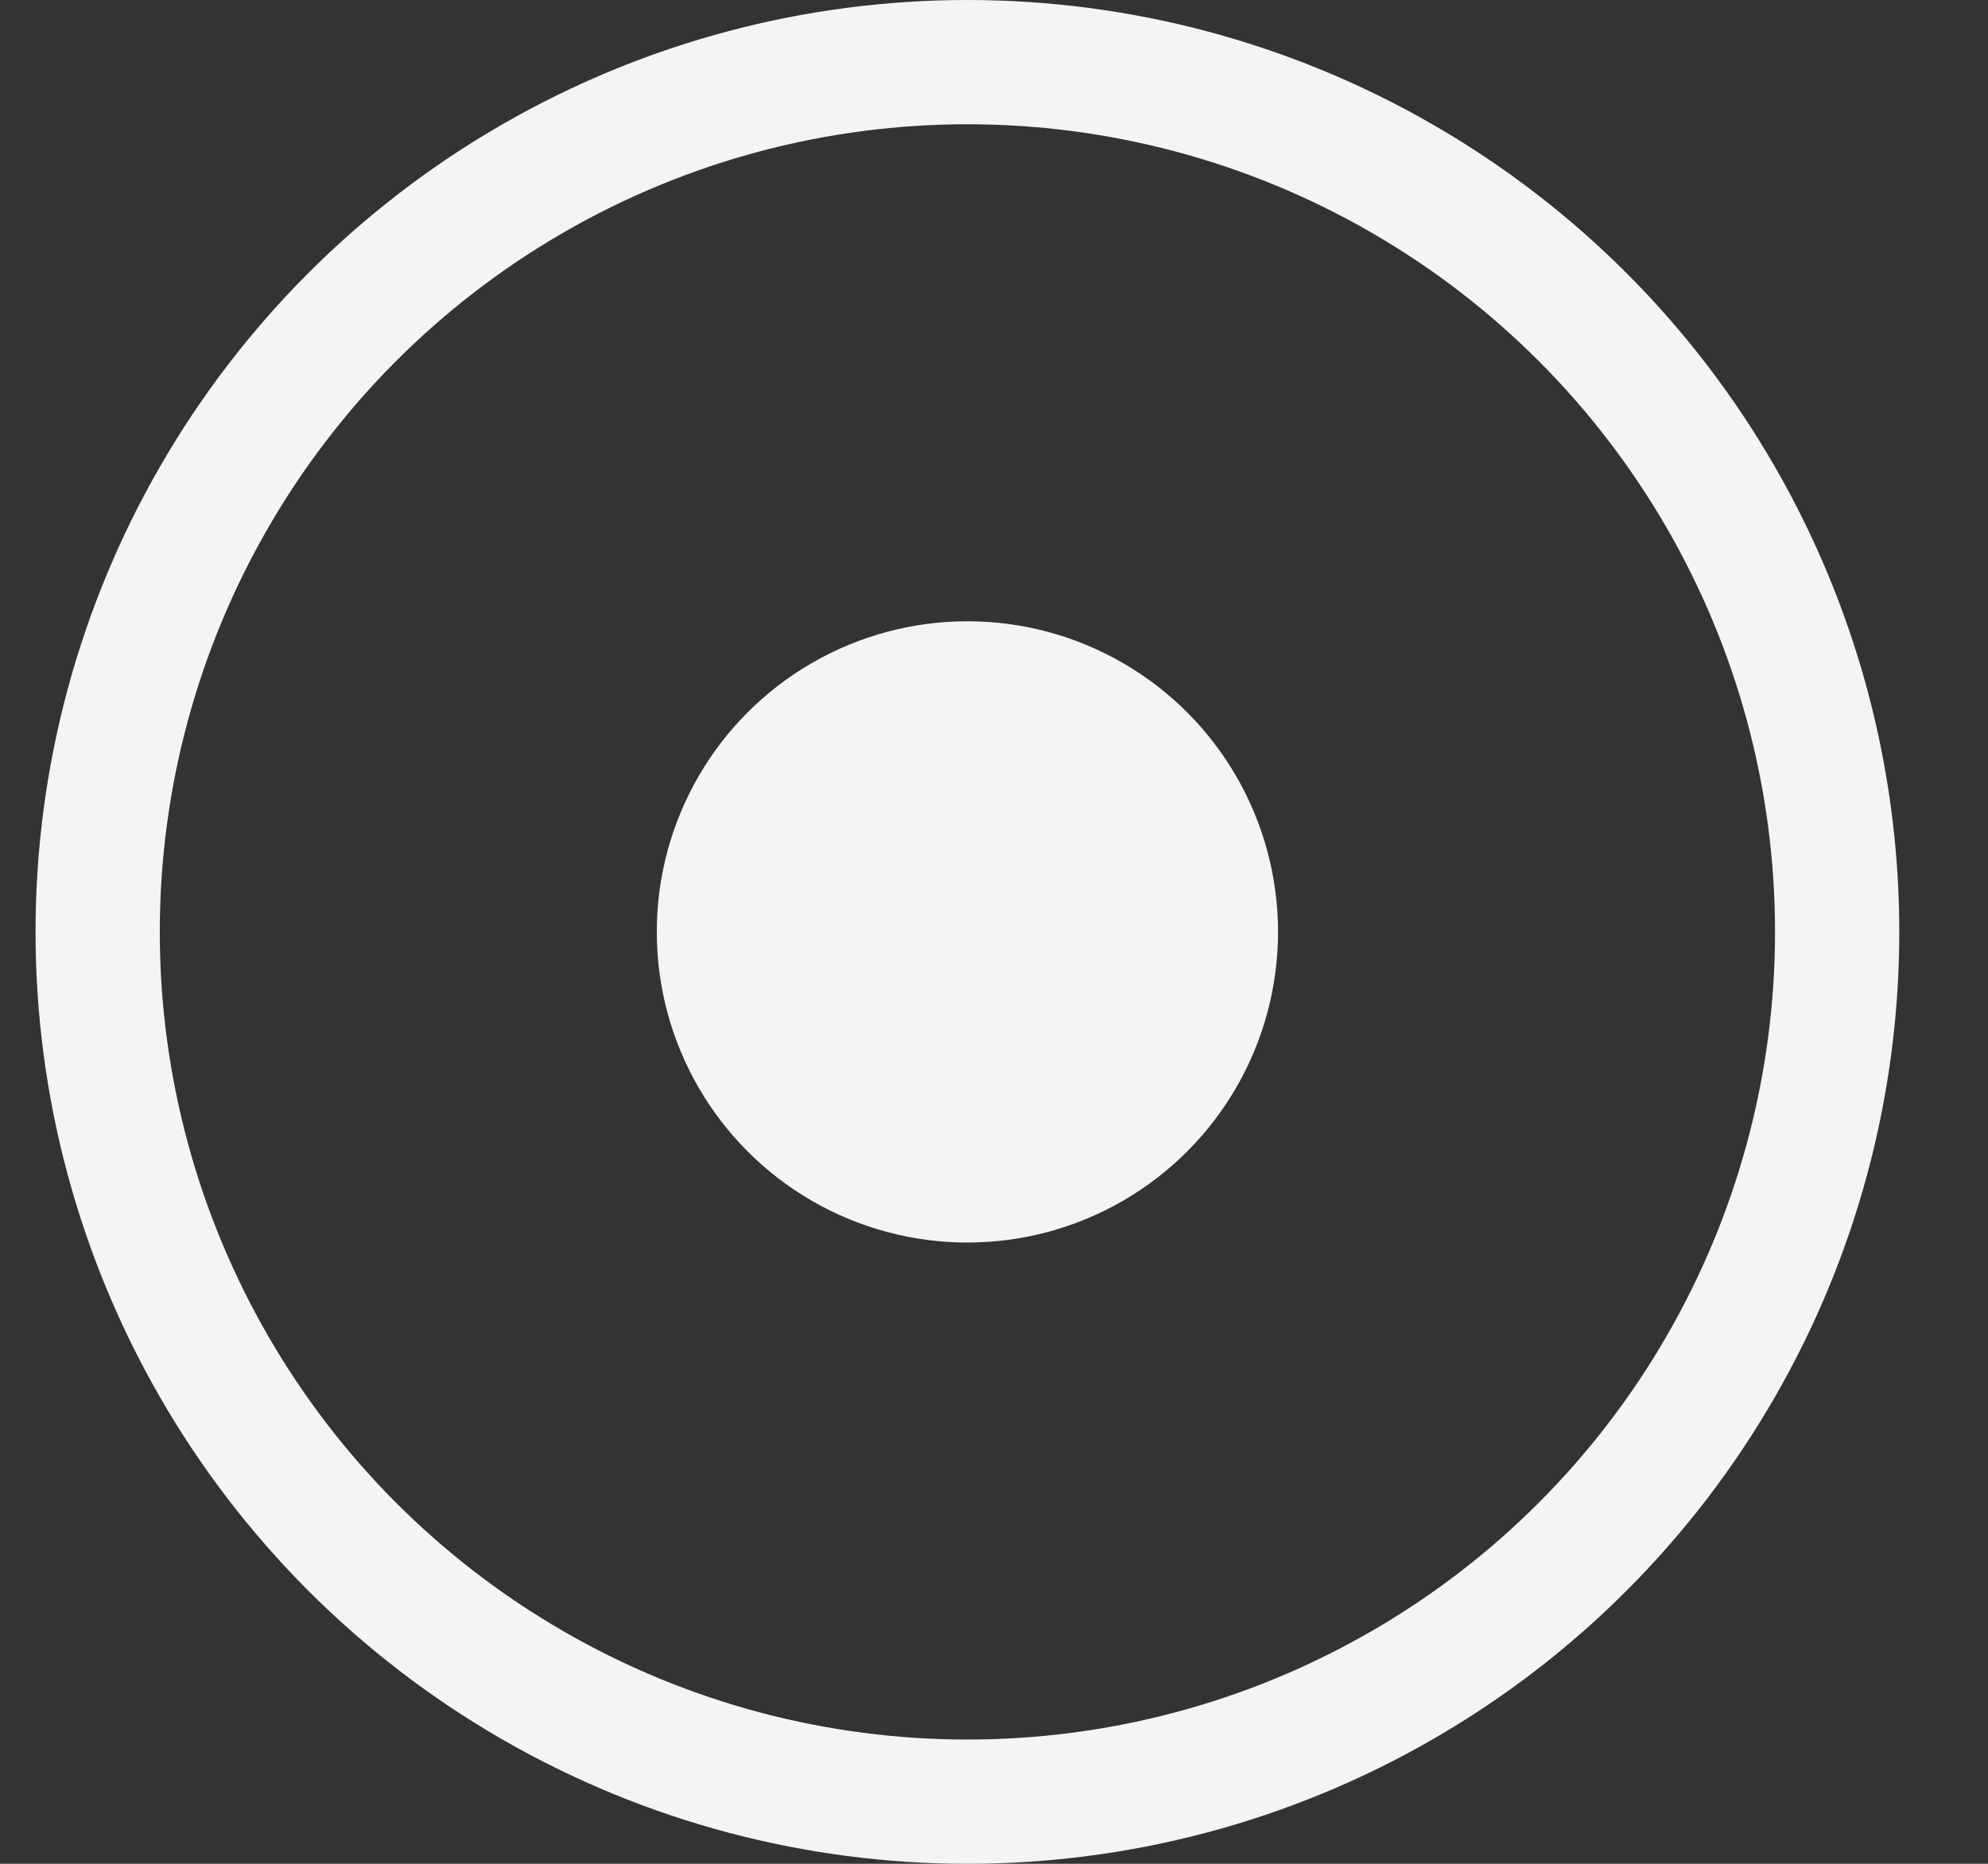 <?xml version="1.0" encoding="UTF-8"?> <svg xmlns="http://www.w3.org/2000/svg" width="16" height="15" viewBox="0 0 16 15" fill="none"><rect x="0" y="0" width="16" height="15" fill="#333333" stroke="none"/> <circle cx="7.786" cy="7.5" r="2.5" fill="#F4F4F4"></circle> <circle cx="7.786" cy="7.5" r="7" stroke="#F4F4F4"></circle> </svg> 